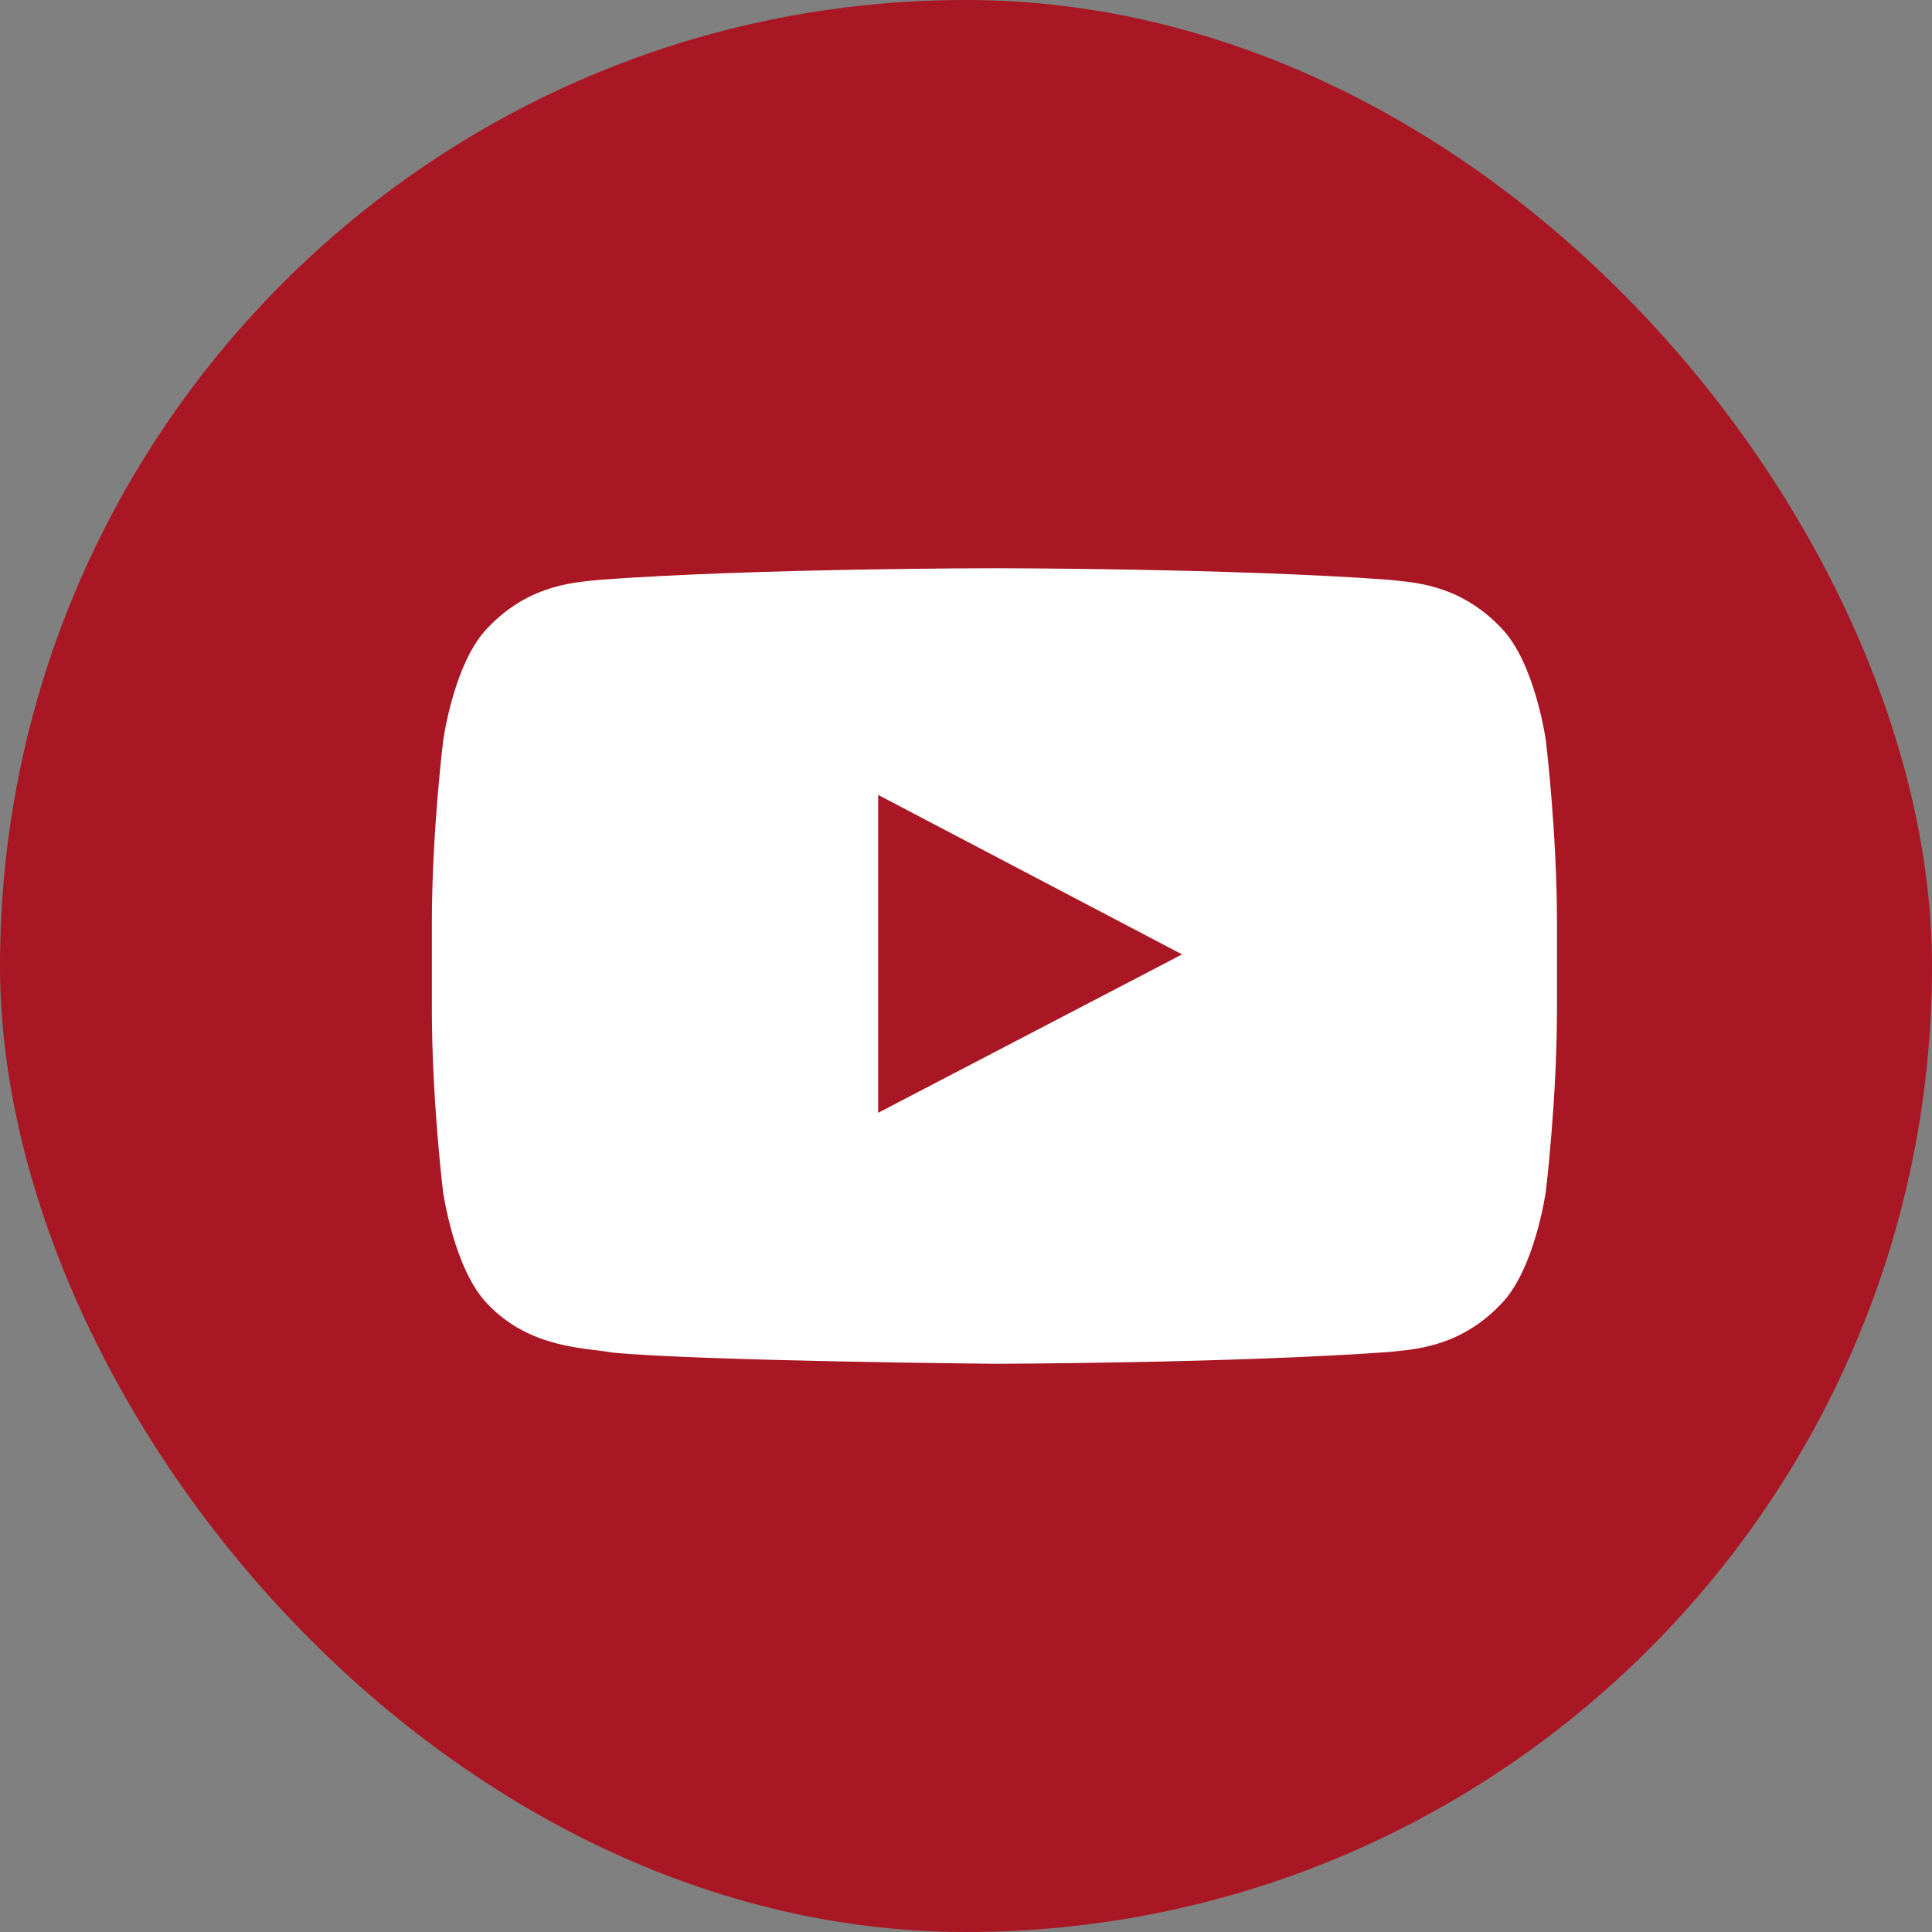 <svg width="170" height="170" viewBox="0 0 170 170" fill="none" xmlns="http://www.w3.org/2000/svg">
<rect x="0" y="0" width="170" height="170" fill="#808080" stroke="none"/>
<rect width="170" height="170" rx="85" fill="#A91724"/>
<path d="M136.014 65.104C136.014 65.104 135.047 58.242 132.069 55.229C128.299 51.264 124.084 51.244 122.15 51.011C108.305 50 87.519 50 87.519 50H87.481C87.481 50 66.695 50 52.85 51.011C50.916 51.244 46.701 51.264 42.931 55.229C39.953 58.242 39.005 65.104 39.005 65.104C39.005 65.104 38 73.171 38 81.219V88.761C38 96.809 38.986 104.876 38.986 104.876C38.986 104.876 39.953 111.738 42.911 114.751C46.682 118.717 51.632 118.581 53.836 119.009C61.764 119.767 87.5 120 87.5 120C87.5 120 108.305 119.961 122.15 118.97C124.084 118.736 128.299 118.717 132.069 114.751C135.047 111.738 136.014 104.876 136.014 104.876C136.014 104.876 137 96.829 137 88.761V81.219C137 73.171 136.014 65.104 136.014 65.104ZM77.271 97.917V69.945L104.013 83.979L77.271 97.917Z" fill="white"/>
</svg>
